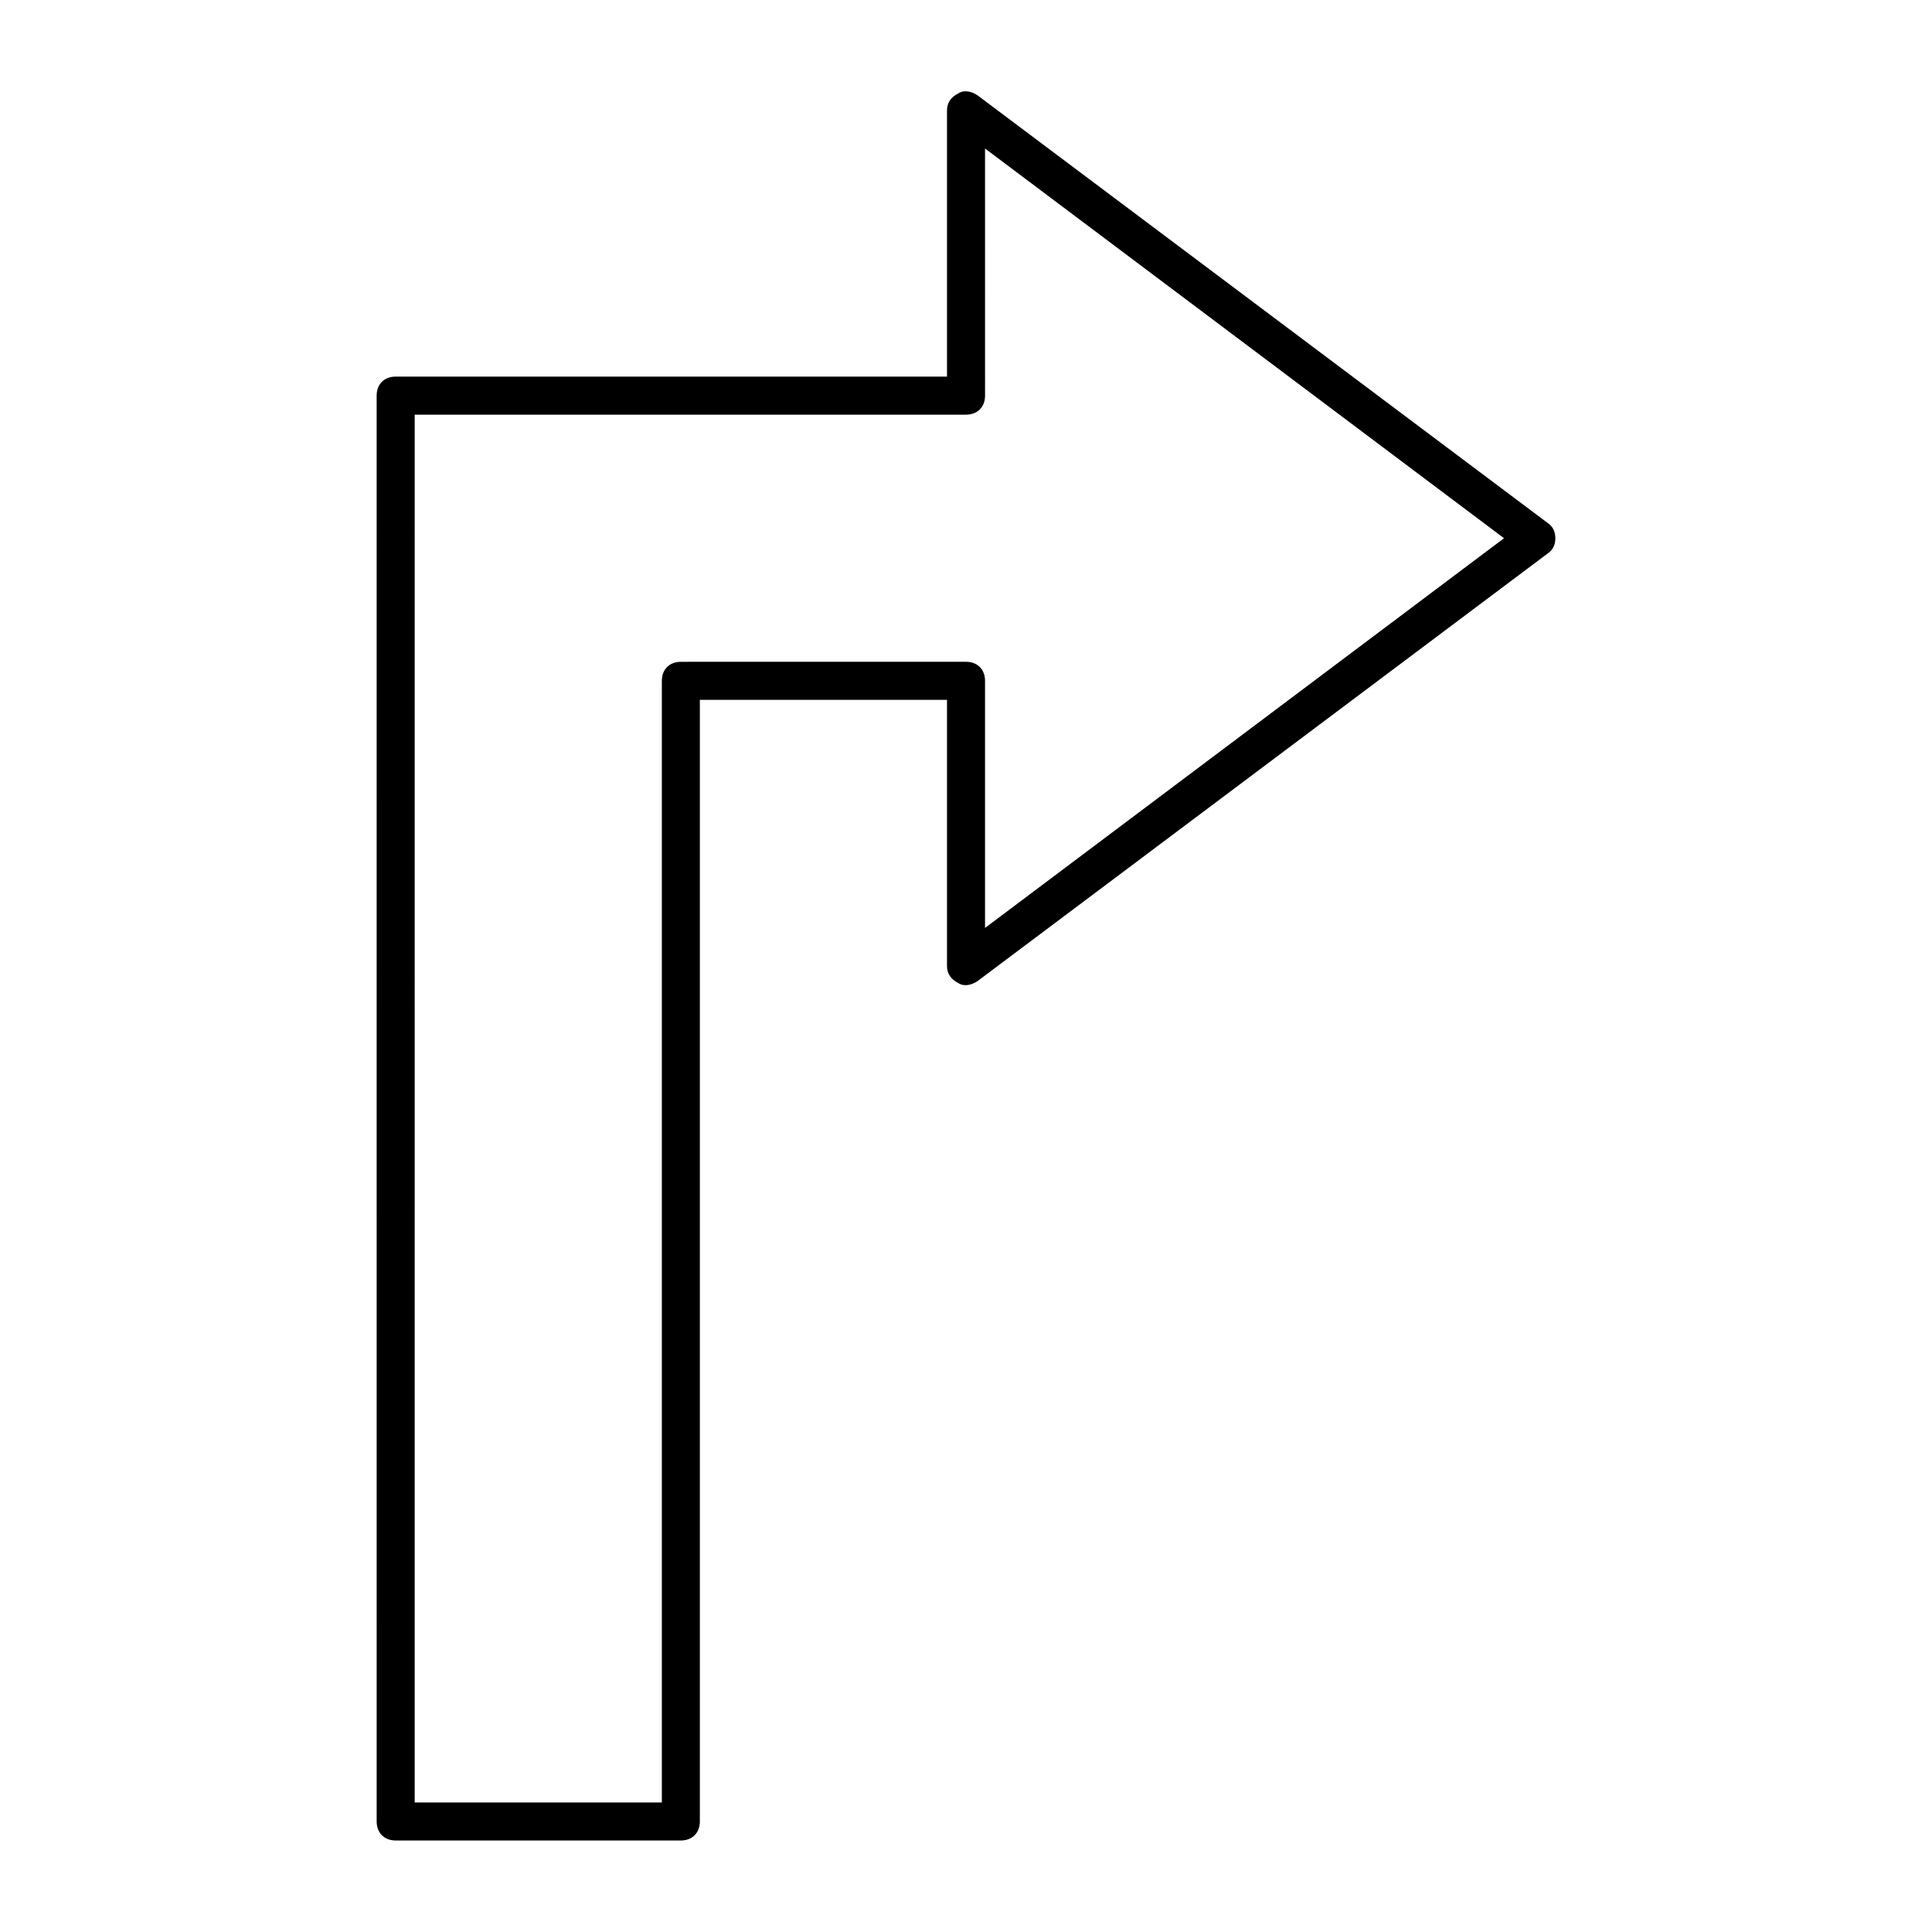 <?xml version="1.0" encoding="UTF-8"?>
<!-- Uploaded to: ICON Repo, www.iconrepo.com, Generator: ICON Repo Mixer Tools -->
<svg fill="#000000" width="800px" height="800px" version="1.1" viewBox="144 144 512 512" xmlns="http://www.w3.org/2000/svg">
 <path d="m243.82 626.71c0 3.023 2.016 5.039 5.039 5.039h75.57c3.023 0 5.039-2.016 5.039-5.039v-297.25h65.496v70.535c0 2.016 1.008 3.527 3.023 4.535 1.512 1.008 3.527 0.504 5.039-0.504l151.14-113.36c1.512-1.008 2.016-2.519 2.016-4.031s-0.504-3.023-2.016-4.031l-151.14-113.36c-1.512-1.008-3.527-1.512-5.039-0.504-2.016 1.004-3.023 2.516-3.023 4.531v70.535l-146.11-0.004c-3.023 0-5.039 2.016-5.039 5.039zm10.078-372.82h146.11c3.023 0 5.039-2.016 5.039-5.039l-0.004-65.496 137.54 103.28-137.54 103.28v-65.496c0-3.023-2.016-5.039-5.039-5.039l-75.57 0.004c-3.023 0-5.039 2.016-5.039 5.039v297.25h-65.492z"/>
</svg>